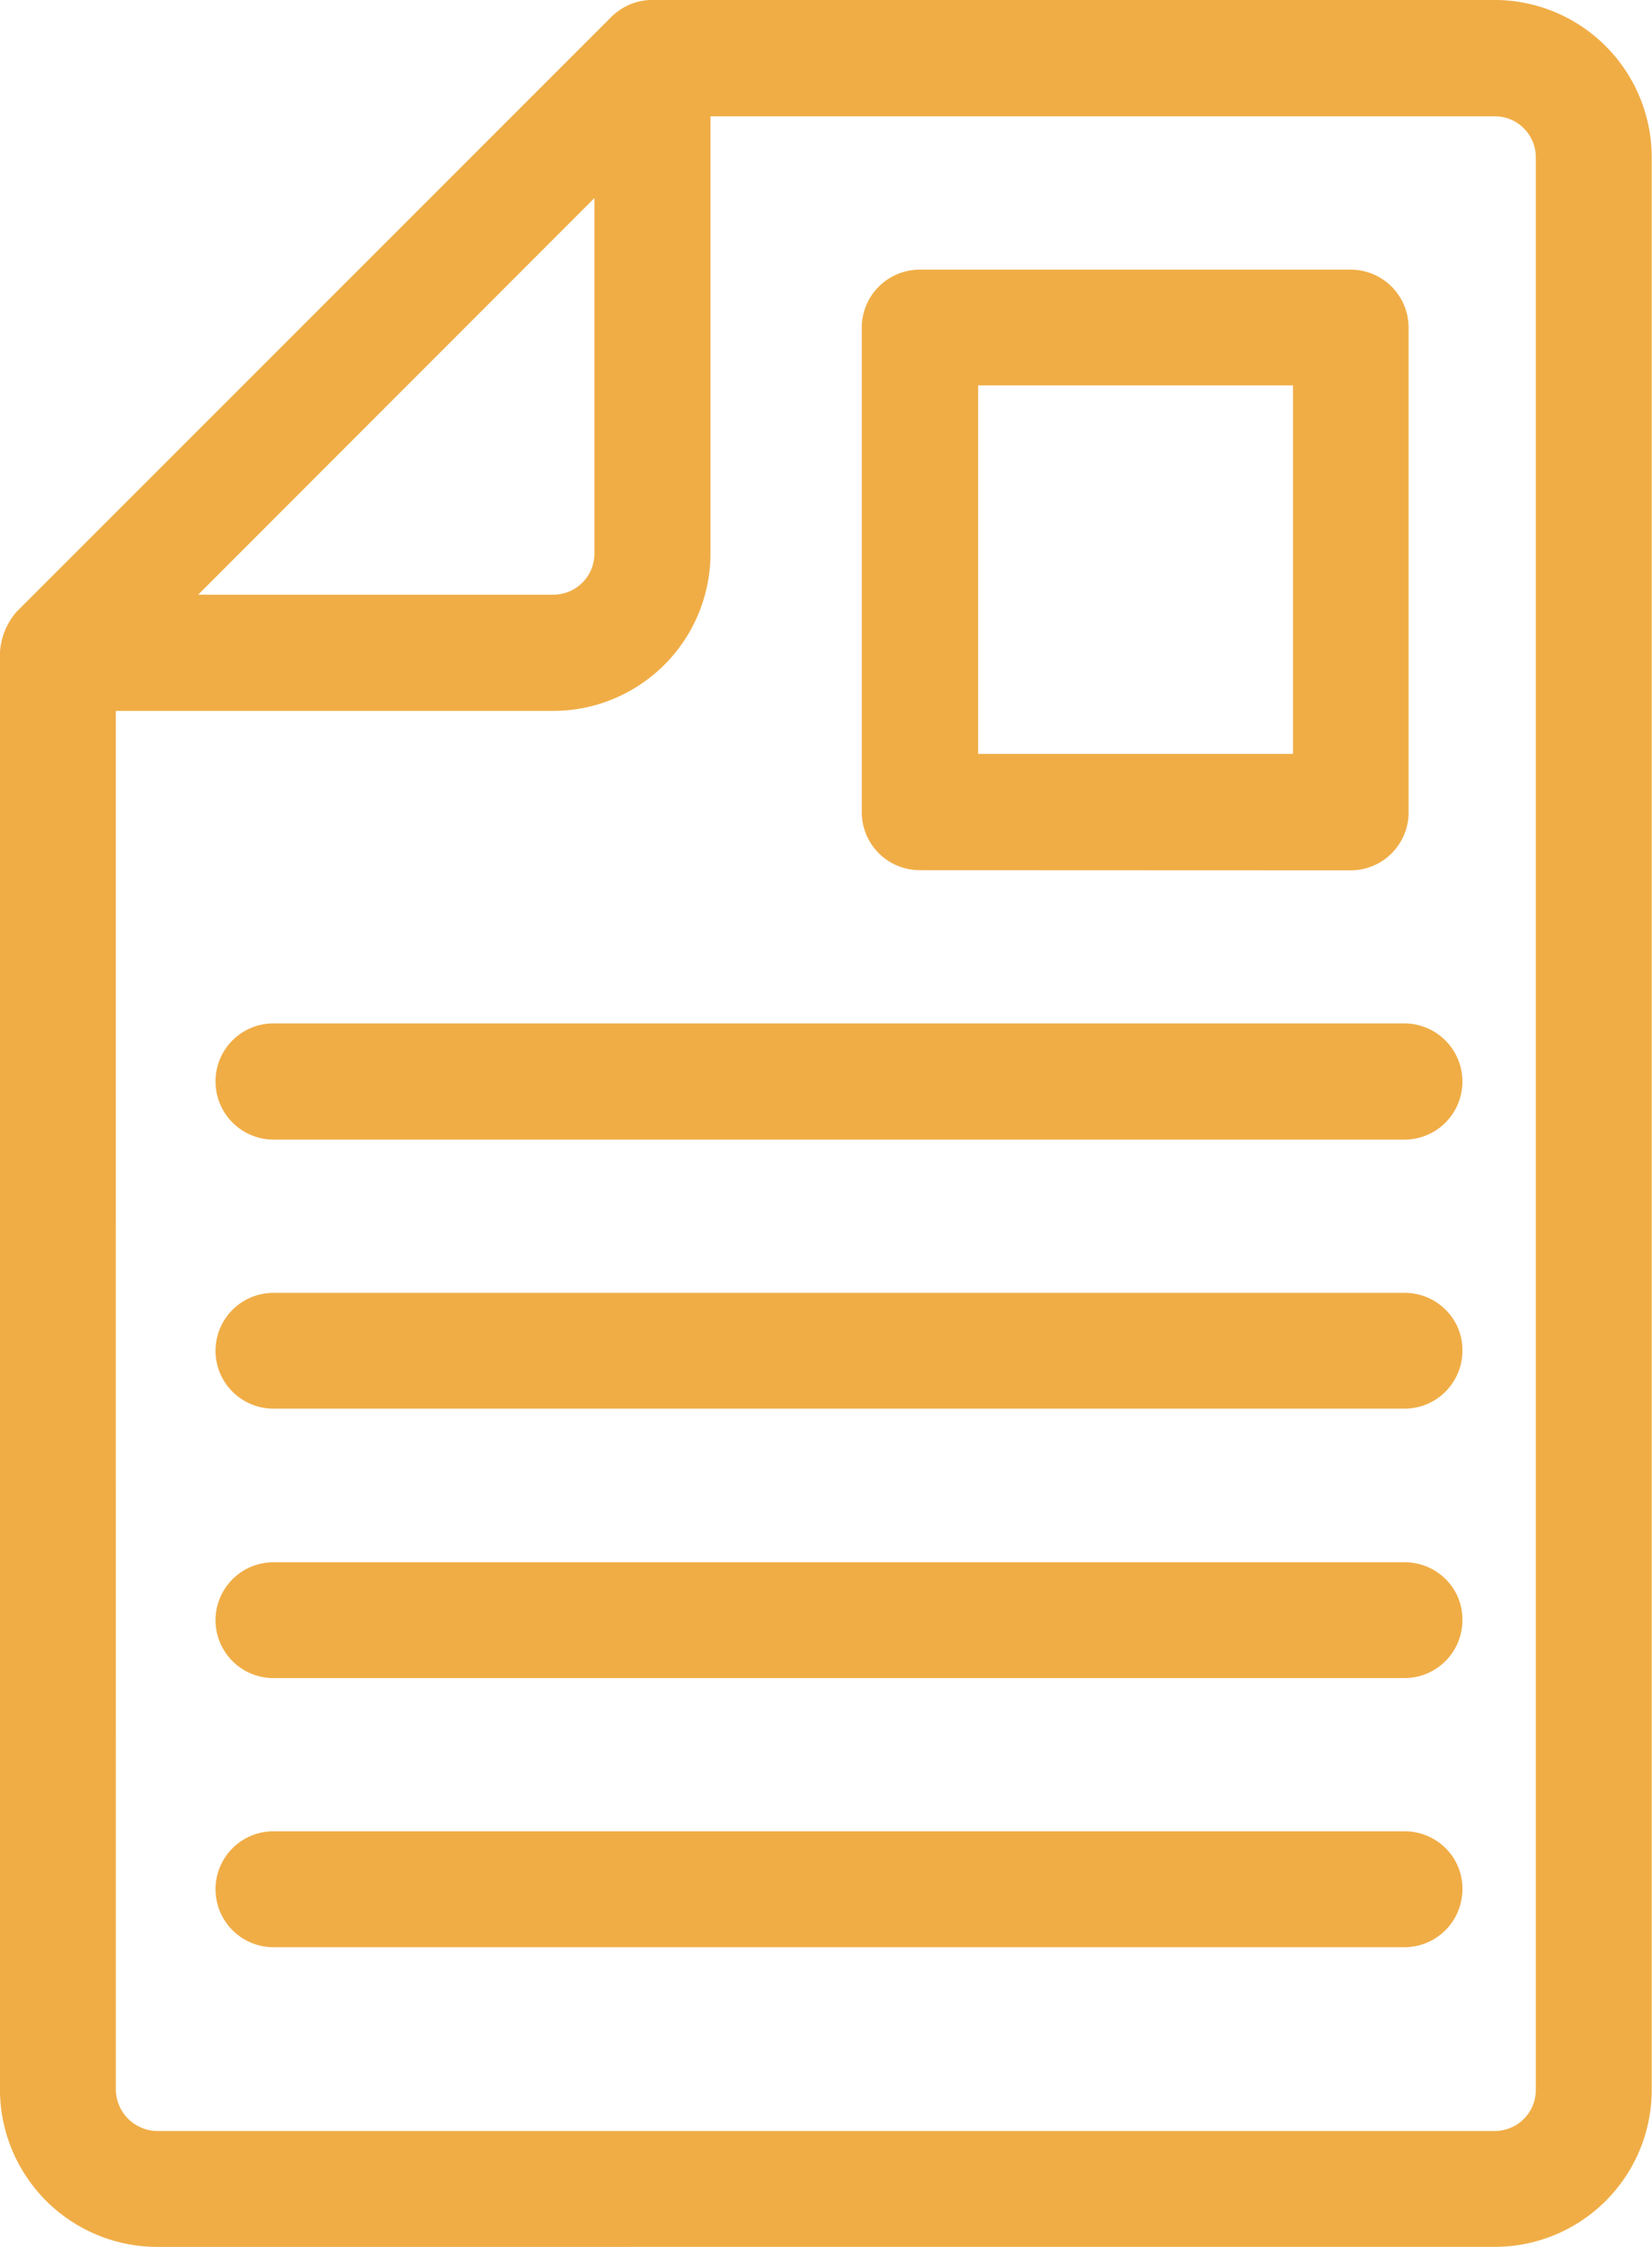 <svg xmlns="http://www.w3.org/2000/svg" width="39.523" height="53.749" viewBox="0 0 39.523 53.749">
  <path id="Documentazione_icon" data-name="Documentazione icon" d="M-9813.714-9249.088a3.768,3.768,0,0,1-3.766-3.763l0-34.383a1.625,1.625,0,0,1,.4-.971l14.227-14.227a1.392,1.392,0,0,1,.968-.406h20.159a3.765,3.765,0,0,1,3.763,3.762v46.276a3.756,3.756,0,0,1-3.753,3.711Zm-.993-3.994v.241a1,1,0,0,0,.983.98h32.008a.981.981,0,0,0,.98-.98v-46.234a.98.98,0,0,0-.98-.98h-18.765v10.462a3.767,3.767,0,0,1-3.763,3.762h-10.464Zm1.969-35.529h8.5a.983.983,0,0,0,.98-.982v-8.506Zm1.8,32.354a1.388,1.388,0,0,1-1.385-1.388,1.386,1.386,0,0,1,1.385-1.385h27.061a1.391,1.391,0,0,1,.993.414,1.351,1.351,0,0,1,.392.974,1.387,1.387,0,0,1-1.385,1.385Zm0-6.438a1.386,1.386,0,0,1-1.385-1.385,1.386,1.386,0,0,1,1.385-1.385h27.061a1.382,1.382,0,0,1,.993.412,1.349,1.349,0,0,1,.392.976,1.386,1.386,0,0,1-1.385,1.382Zm0-6.445a1.386,1.386,0,0,1-1.385-1.385,1.386,1.386,0,0,1,1.385-1.385h27.061a1.379,1.379,0,0,1,.993.414,1.346,1.346,0,0,1,.392.974,1.386,1.386,0,0,1-1.385,1.382Zm0-6.436a1.391,1.391,0,0,1-1.385-1.395,1.386,1.386,0,0,1,1.385-1.385h27.061a1.391,1.391,0,0,1,1.385,1.395,1.386,1.386,0,0,1-1.385,1.385Zm15.461-6.445a1.388,1.388,0,0,1-1.385-1.388V-9295a1.389,1.389,0,0,1,1.385-1.387h10.313a1.388,1.388,0,0,1,1.385,1.387v11.595a1.387,1.387,0,0,1-1.385,1.388Zm1.4-2.782h7.532v-8.815h-7.532Z" transform="translate(9817.479 9302.837)" fill="#f0ad46"/>
</svg>
